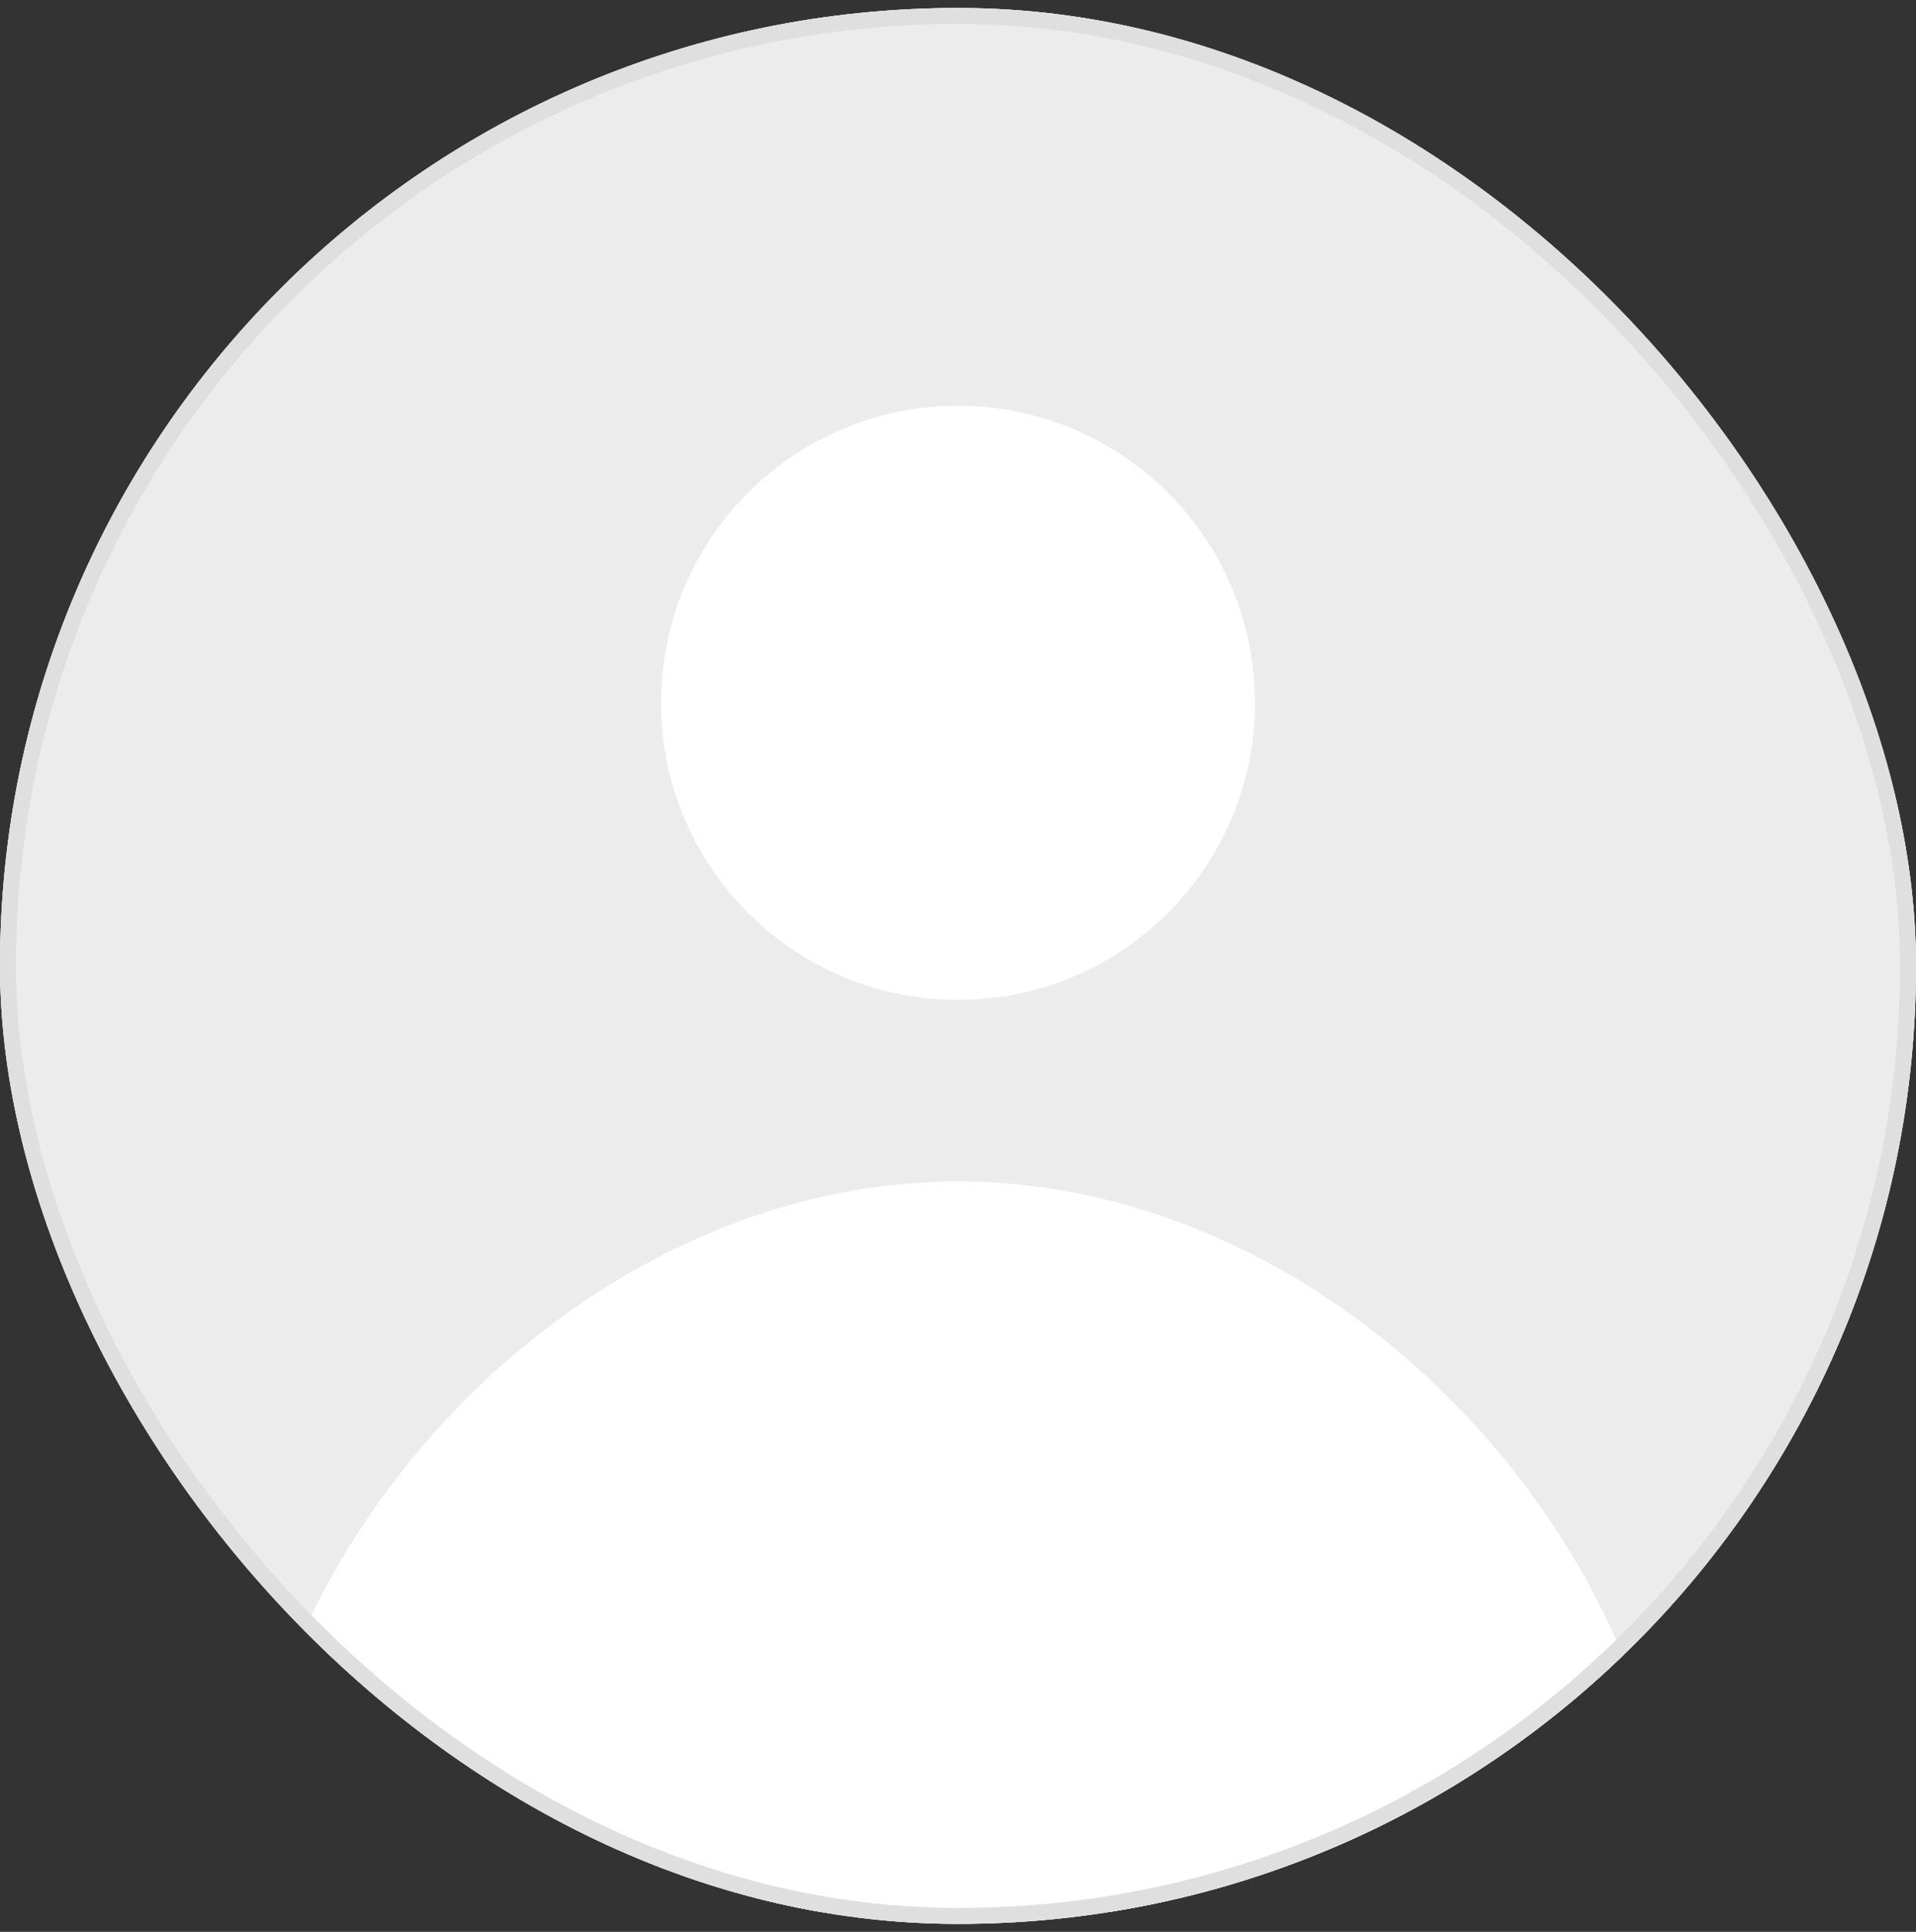 <svg width="120" height="121" viewBox="0 0 120 121" fill="none" xmlns="http://www.w3.org/2000/svg">
    <rect x="0" y="0" width="120" height="121" fill="#333333" stroke="none"/>
    <g clip-path="url(#36we2gy9fa)">
        <rect y=".5" width="120" height="120" rx="60" fill="#ECECEC"/>
        <path fill="#ECECEC" d="M0 .5h120v120H0z"/>
        <path d="M60 74c-24.024 0-45 22.968-45 45.75h90C105 96.968 84.024 74 60 74zM60 62.626c10.272 0 18.6-8.33 18.6-18.606 0-10.276-8.328-18.606-18.6-18.606-10.27 0-18.598 8.33-18.598 18.606 0 10.276 8.327 18.606 18.599 18.606z" fill="#fff"/>
    </g>
    <rect x=".5" y="1" width="119" height="119" rx="59.5" stroke="#DFDFDF"/>
    <defs>
        <clipPath id="36we2gy9fa">
            <rect y=".5" width="120" height="120" rx="60" fill="#fff"/>
        </clipPath>
    </defs>
</svg>
